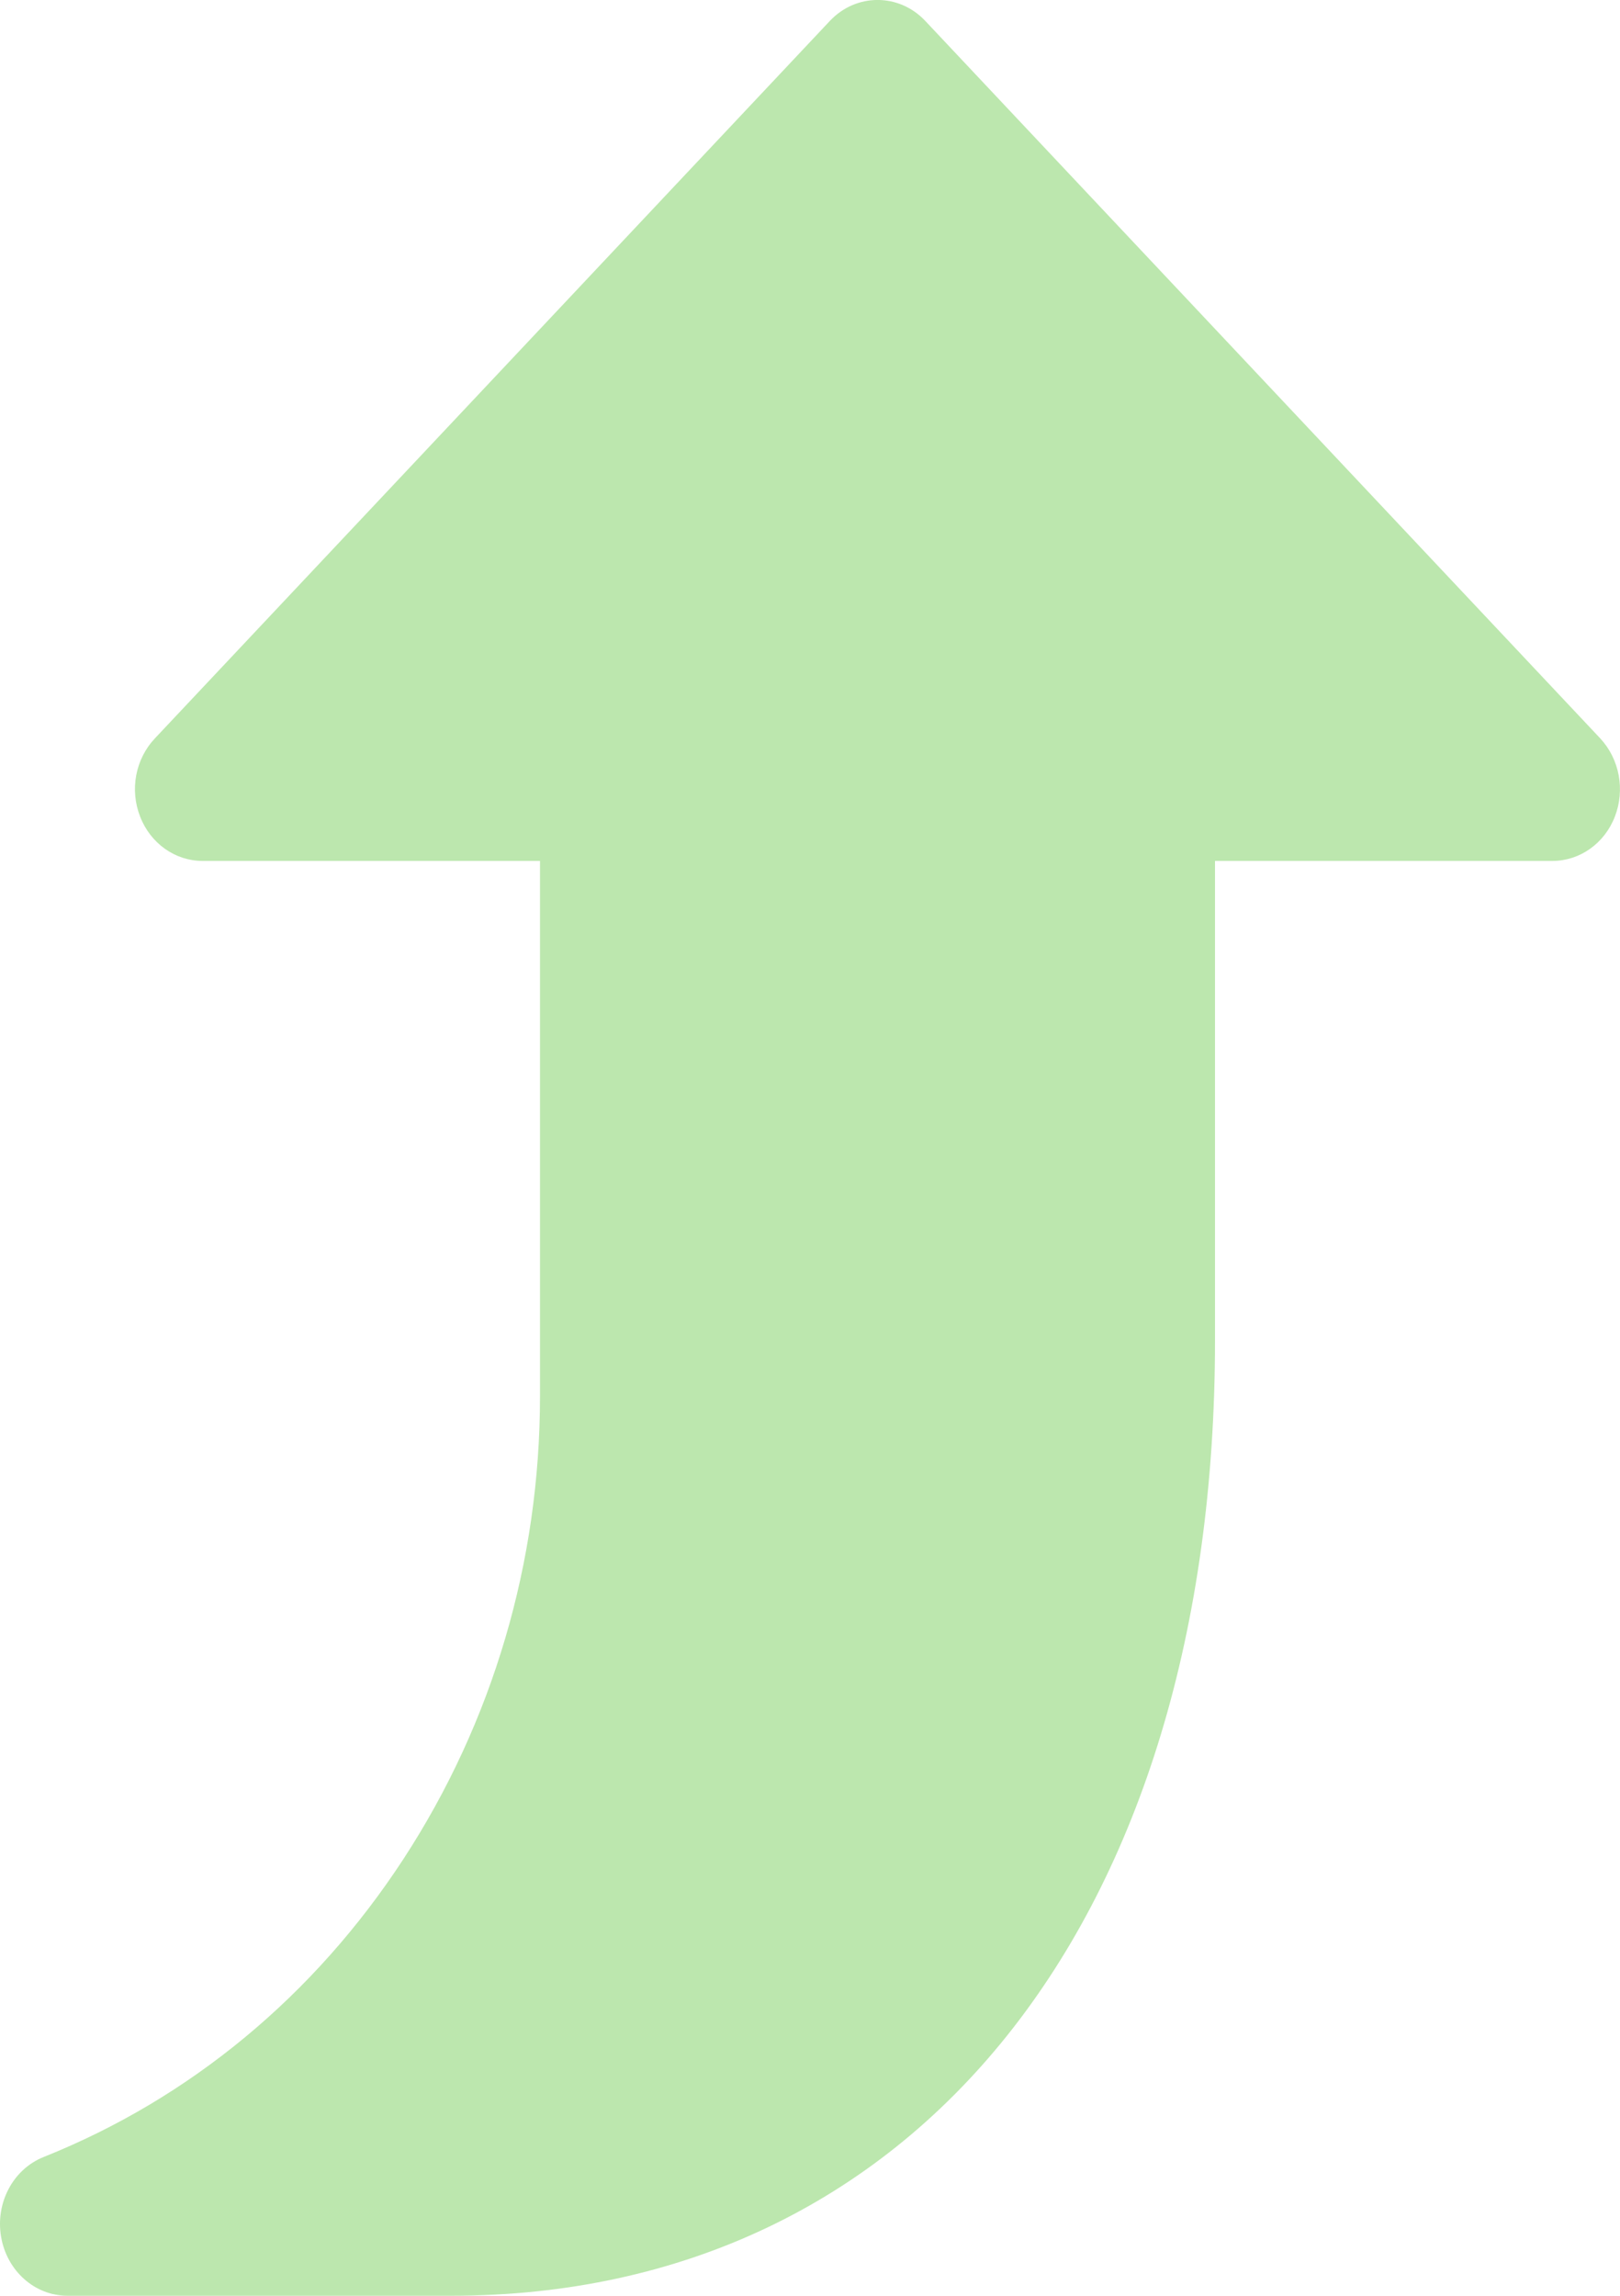 <svg width="12" height="17" viewBox="0 0 12 17" fill="none" xmlns="http://www.w3.org/2000/svg">
<path d="M11.854 5.468L6.854 0.155C6.659 -0.052 6.342 -0.052 6.147 0.155L1.147 5.468C1.003 5.621 0.96 5.848 1.038 6.047C1.115 6.246 1.298 6.375 1.5 6.375H4V10.338C4 11.566 3.65 12.751 2.989 13.765C2.329 14.776 1.408 15.539 0.324 15.972C0.098 16.062 -0.035 16.31 0.008 16.563C0.051 16.816 0.258 17 0.5 17H3.34C6.778 17 9 14.223 9 9.924V6.375H11.5C11.702 6.375 11.885 6.246 11.962 6.047C12.039 5.848 11.996 5.621 11.854 5.468Z" fill="#BCE7AE"/>
</svg>
